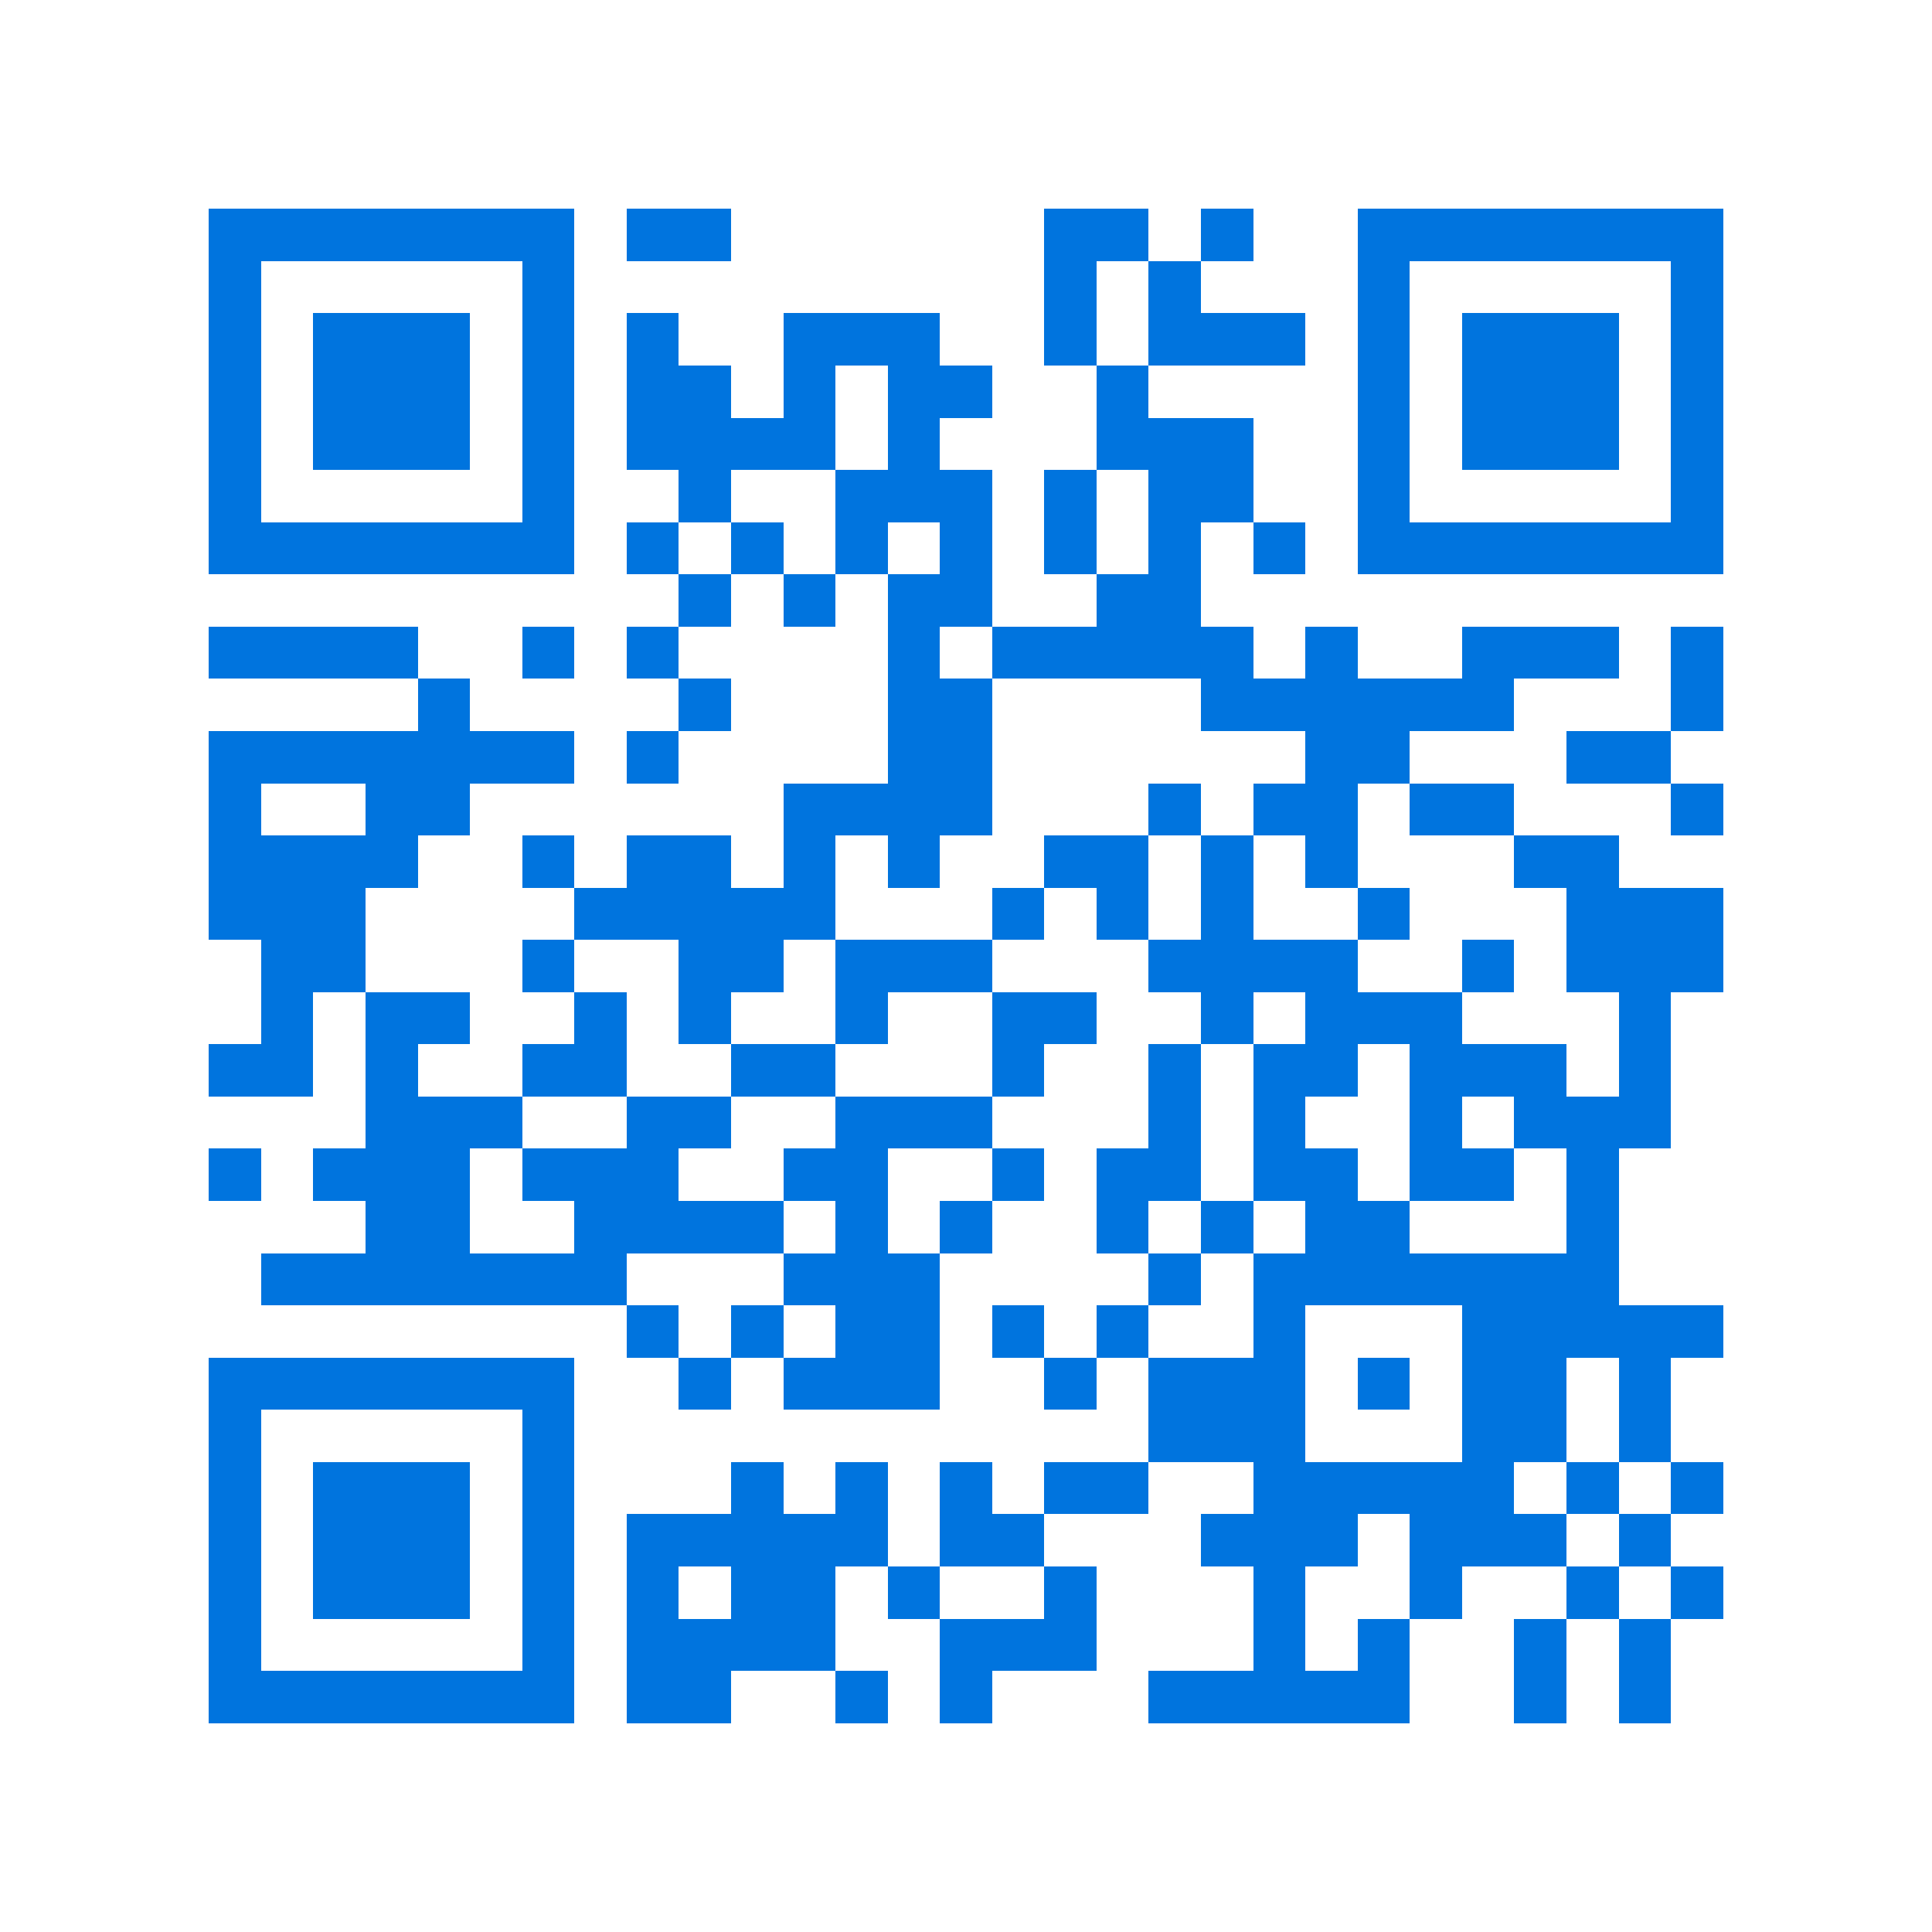 <svg xmlns="http://www.w3.org/2000/svg" viewBox="0 0 37 37" shape-rendering="crispEdges"><path fill="#ffffff" d="M0 0h37v37H0z"/><path stroke="#0074de" d="M4 4.5h7m1 0h2m6 0h2m1 0h1m2 0h7M4 5.5h1m5 0h1m9 0h1m1 0h1m3 0h1m5 0h1M4 6.5h1m1 0h3m1 0h1m1 0h1m2 0h3m2 0h1m1 0h3m1 0h1m1 0h3m1 0h1M4 7.5h1m1 0h3m1 0h1m1 0h2m1 0h1m1 0h2m2 0h1m4 0h1m1 0h3m1 0h1M4 8.5h1m1 0h3m1 0h1m1 0h4m1 0h1m3 0h3m2 0h1m1 0h3m1 0h1M4 9.5h1m5 0h1m2 0h1m2 0h3m1 0h1m1 0h2m2 0h1m5 0h1M4 10.5h7m1 0h1m1 0h1m1 0h1m1 0h1m1 0h1m1 0h1m1 0h1m1 0h7M13 11.5h1m1 0h1m1 0h2m2 0h2M4 12.5h4m2 0h1m1 0h1m4 0h1m1 0h5m1 0h1m2 0h3m1 0h1M8 13.5h1m4 0h1m3 0h2m4 0h6m3 0h1M4 14.5h7m1 0h1m4 0h2m6 0h2m3 0h2M4 15.5h1m2 0h2m6 0h4m3 0h1m1 0h2m1 0h2m3 0h1M4 16.5h4m2 0h1m1 0h2m1 0h1m1 0h1m2 0h2m1 0h1m1 0h1m3 0h2M4 17.5h3m4 0h5m3 0h1m1 0h1m1 0h1m2 0h1m3 0h3M5 18.5h2m3 0h1m2 0h2m1 0h3m3 0h4m2 0h1m1 0h3M5 19.5h1m1 0h2m2 0h1m1 0h1m2 0h1m2 0h2m2 0h1m1 0h3m3 0h1M4 20.5h2m1 0h1m2 0h2m2 0h2m3 0h1m2 0h1m1 0h2m1 0h3m1 0h1M7 21.5h3m2 0h2m2 0h3m3 0h1m1 0h1m2 0h1m1 0h3M4 22.5h1m1 0h3m1 0h3m2 0h2m2 0h1m1 0h2m1 0h2m1 0h2m1 0h1M7 23.5h2m2 0h4m1 0h1m1 0h1m2 0h1m1 0h1m1 0h2m3 0h1M5 24.5h7m3 0h3m4 0h1m1 0h7M12 25.5h1m1 0h1m1 0h2m1 0h1m1 0h1m2 0h1m3 0h5M4 26.5h7m2 0h1m1 0h3m2 0h1m1 0h3m1 0h1m1 0h2m1 0h1M4 27.5h1m5 0h1m11 0h3m3 0h2m1 0h1M4 28.5h1m1 0h3m1 0h1m3 0h1m1 0h1m1 0h1m1 0h2m2 0h5m1 0h1m1 0h1M4 29.5h1m1 0h3m1 0h1m1 0h5m1 0h2m3 0h3m1 0h3m1 0h1M4 30.5h1m1 0h3m1 0h1m1 0h1m1 0h2m1 0h1m2 0h1m3 0h1m2 0h1m2 0h1m1 0h1M4 31.5h1m5 0h1m1 0h4m2 0h3m3 0h1m1 0h1m2 0h1m1 0h1M4 32.5h7m1 0h2m2 0h1m1 0h1m3 0h5m2 0h1m1 0h1"/></svg>
